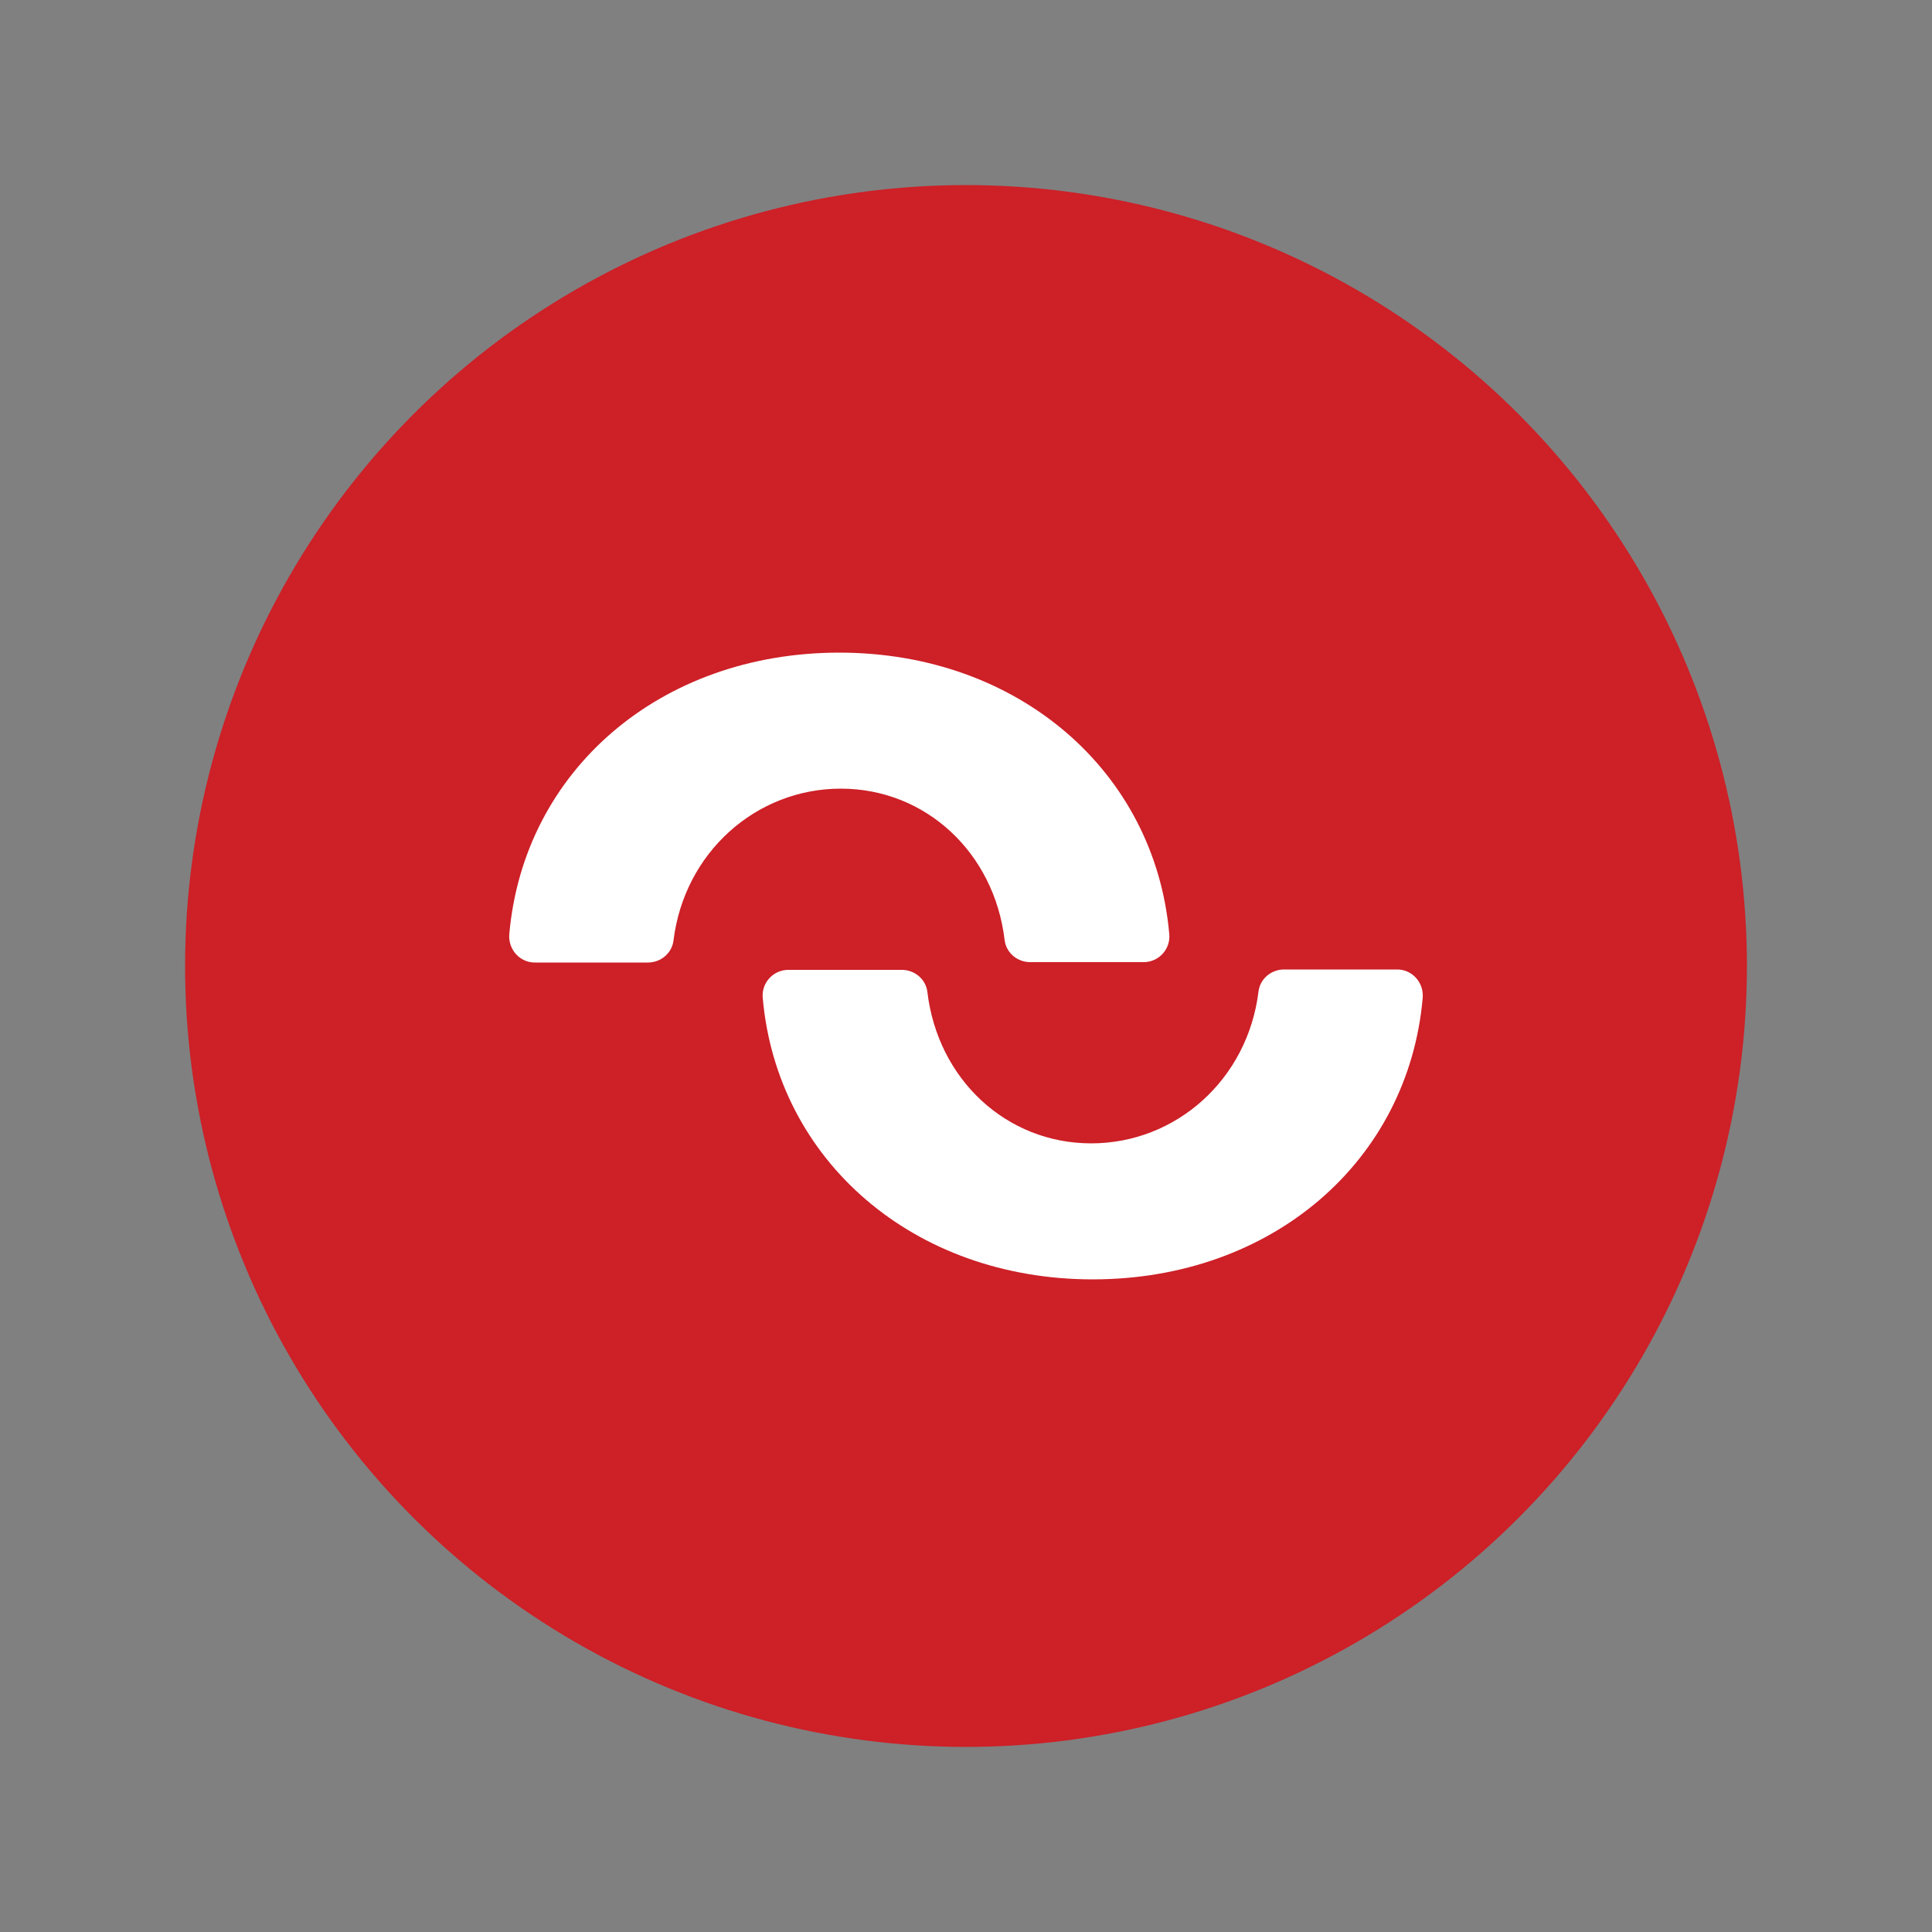 <?xml version="1.0" encoding="utf-8"?>
<!-- Generator: Adobe Illustrator 22.1.0, SVG Export Plug-In . SVG Version: 6.00 Build 0)  -->
<svg version="1.1" id="Layer_1" xmlns="http://www.w3.org/2000/svg" xmlns:xlink="http://www.w3.org/1999/xlink" x="0px" y="0px"
	 viewBox="0 0 500 500" style="enable-background:new 0 0 500 500;" xml:space="preserve">
<rect x="0" y="0" width="500" height="500" fill="#808080" stroke="none"/>
<style type="text/css">
	.st0{fill:#CD2027;}
	.st1{fill:#303031;}
	.st2{fill:#FFFFFF;}
	.st3{fill:#1D1D1B;}
</style>
<g>
	<circle class="st0" cx="250" cy="250" r="202.1"/>
	<path class="st1" d="M252.1,263.6c0-0.1,0-0.2,0-0.2L252.1,263.6z"/>
	<g>
		<path class="st2" d="M217.2,168.9c-46.4,0-81.7,30.6-85.4,72.9c-0.3,3.9,2.7,7.3,6.6,7.3h29.3c3.3,0,6.2-2.4,6.6-5.7
			c2.8-22.8,21.4-39.3,43.3-39.3c21.9,0,39.7,16.5,42.4,39.2c0.4,3.3,3.3,5.7,6.6,5.7H296c3.9,0,7-3.4,6.6-7.3
			C298.9,199.7,263.6,168.9,217.2,168.9z"/>
		<path class="st2" d="M282.8,331.1c46.4,0,81.7-30.6,85.4-72.9c0.3-3.9-2.7-7.3-6.6-7.3h-29.3c-3.3,0-6.2,2.4-6.6,5.7
			c-2.8,22.8-21.4,39.3-43.3,39.3c-21.9,0-39.7-16.5-42.4-39.2c-0.4-3.3-3.3-5.7-6.6-5.7H204c-3.9,0-7,3.4-6.6,7.3
			C201.1,300.3,236.4,331.1,282.8,331.1z"/>
	</g>
</g>
</svg>
